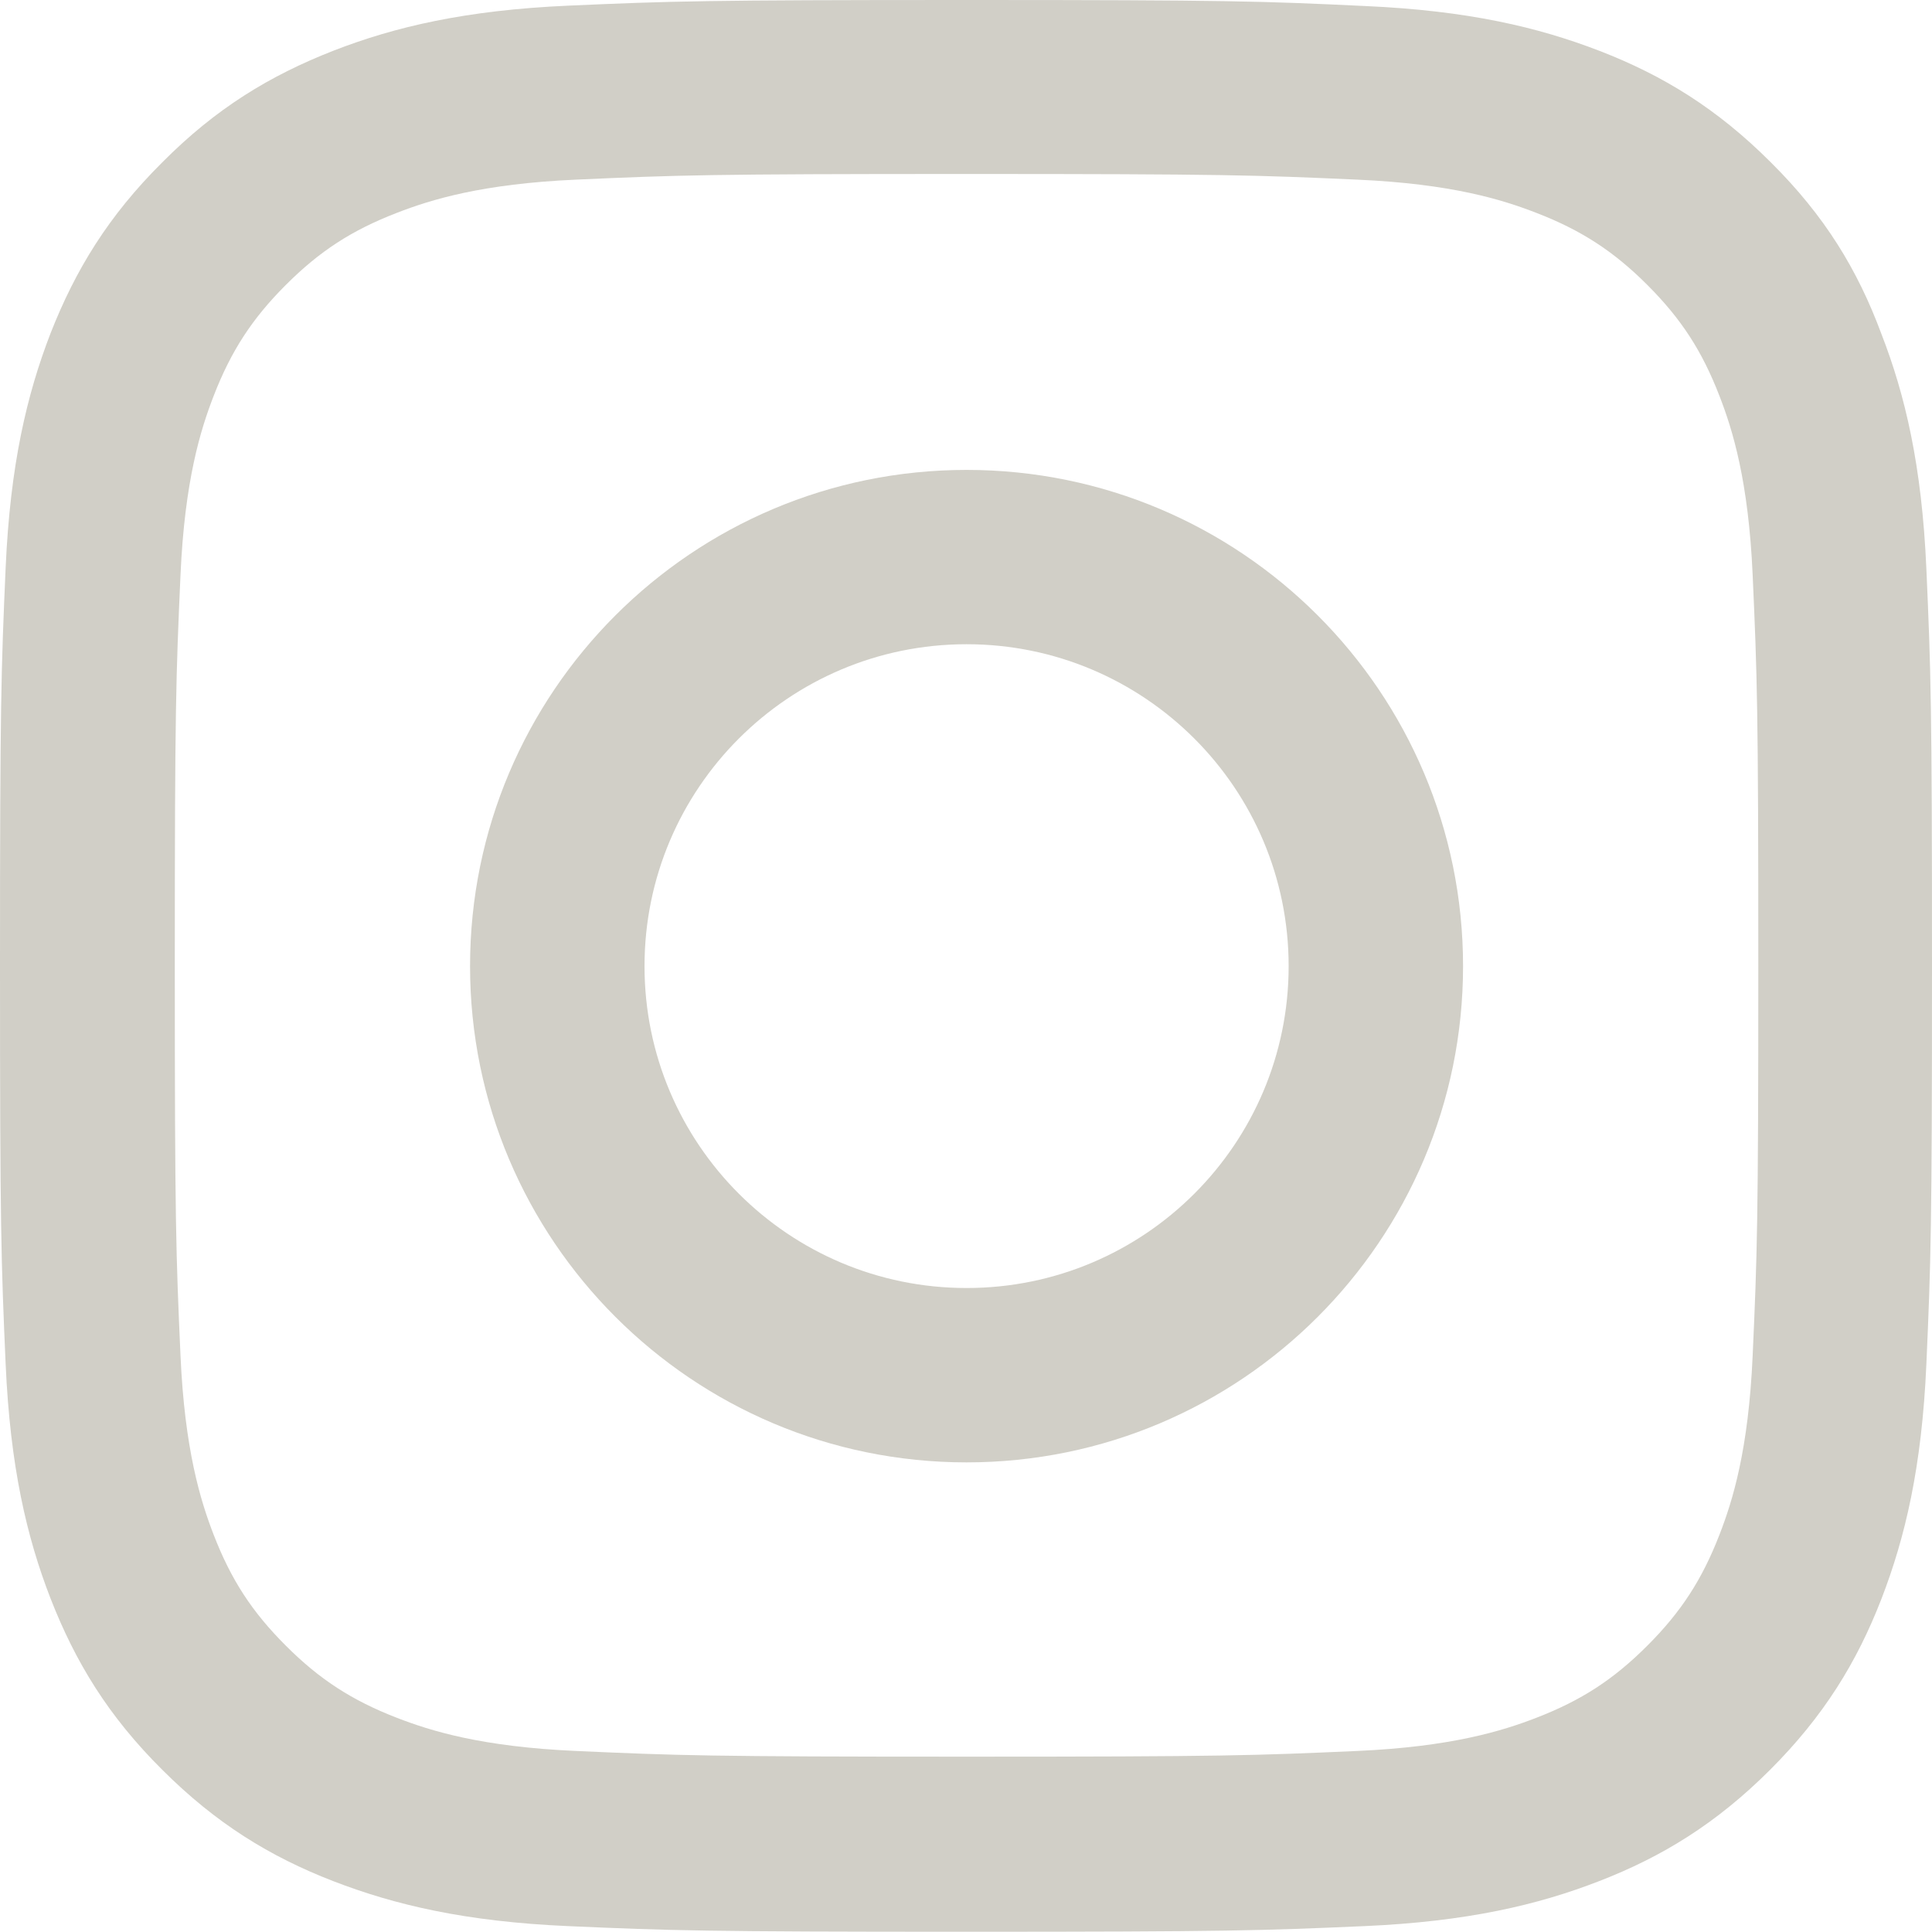 <svg width="40" height="40" viewBox="0 0 40 40" fill="none" xmlns="http://www.w3.org/2000/svg">
<path d="M20.012 3.602C25.359 3.602 25.992 3.625 28.095 3.719C30.049 3.805 31.104 4.133 31.808 4.407C32.738 4.766 33.41 5.203 34.106 5.899C34.809 6.602 35.239 7.266 35.599 8.196C35.873 8.899 36.201 9.962 36.287 11.907C36.381 14.017 36.404 14.649 36.404 19.986C36.404 25.33 36.381 25.963 36.287 28.064C36.201 30.018 35.873 31.072 35.599 31.776C35.239 32.705 34.802 33.377 34.106 34.072C33.402 34.776 32.738 35.205 31.808 35.565C31.104 35.838 30.041 36.166 28.095 36.252C25.984 36.346 25.351 36.37 20.012 36.37C14.665 36.37 14.032 36.346 11.929 36.252C9.975 36.166 8.919 35.838 8.216 35.565C7.286 35.205 6.613 34.768 5.918 34.072C5.214 33.369 4.784 32.705 4.424 31.776C4.151 31.072 3.823 30.01 3.737 28.064C3.643 25.955 3.619 25.322 3.619 19.986C3.619 14.642 3.643 14.009 3.737 11.907C3.823 9.954 4.151 8.899 4.424 8.196C4.784 7.266 5.222 6.594 5.918 5.899C6.621 5.196 7.286 4.766 8.216 4.407C8.919 4.133 9.982 3.805 11.929 3.719C14.032 3.625 14.665 3.602 20.012 3.602ZM20.012 0C14.579 0 13.899 0.023 11.765 0.117C9.638 0.211 8.177 0.555 6.91 1.047C5.589 1.563 4.471 2.242 3.361 3.36C2.244 4.469 1.563 5.586 1.047 6.899C0.555 8.172 0.211 9.626 0.117 11.751C0.023 13.892 0 14.571 0 20.001C0 25.431 0.023 26.111 0.117 28.244C0.211 30.369 0.555 31.83 1.047 33.096C1.563 34.416 2.244 35.534 3.361 36.643C4.471 37.752 5.589 38.44 6.902 38.948C8.177 39.44 9.631 39.784 11.757 39.878C13.891 39.971 14.571 39.995 20.004 39.995C25.437 39.995 26.117 39.971 28.251 39.878C30.377 39.784 31.839 39.44 33.105 38.948C34.419 38.44 35.536 37.752 36.647 36.643C37.757 35.534 38.444 34.416 38.953 33.104C39.445 31.83 39.789 30.377 39.883 28.252C39.977 26.119 40 25.439 40 20.009C40 14.579 39.977 13.899 39.883 11.766C39.789 9.641 39.445 8.18 38.953 6.915C38.46 5.586 37.78 4.469 36.662 3.36C35.552 2.25 34.434 1.563 33.121 1.055C31.847 0.563 30.393 0.219 28.267 0.125C26.125 0.023 25.445 0 20.012 0Z" fill="#D1CFC7"/>
<path d="M20.012 9.729C14.337 9.729 9.732 14.33 9.732 20.003C9.732 25.675 14.337 30.277 20.012 30.277C25.687 30.277 30.291 25.675 30.291 20.003C30.291 14.33 25.687 9.729 20.012 9.729ZM20.012 26.667C16.33 26.667 13.344 23.683 13.344 20.003C13.344 16.323 16.33 13.338 20.012 13.338C23.694 13.338 26.68 16.323 26.68 20.003C26.68 23.683 23.694 26.667 20.012 26.667Z" fill="#D1CFC7"/>
</svg>
